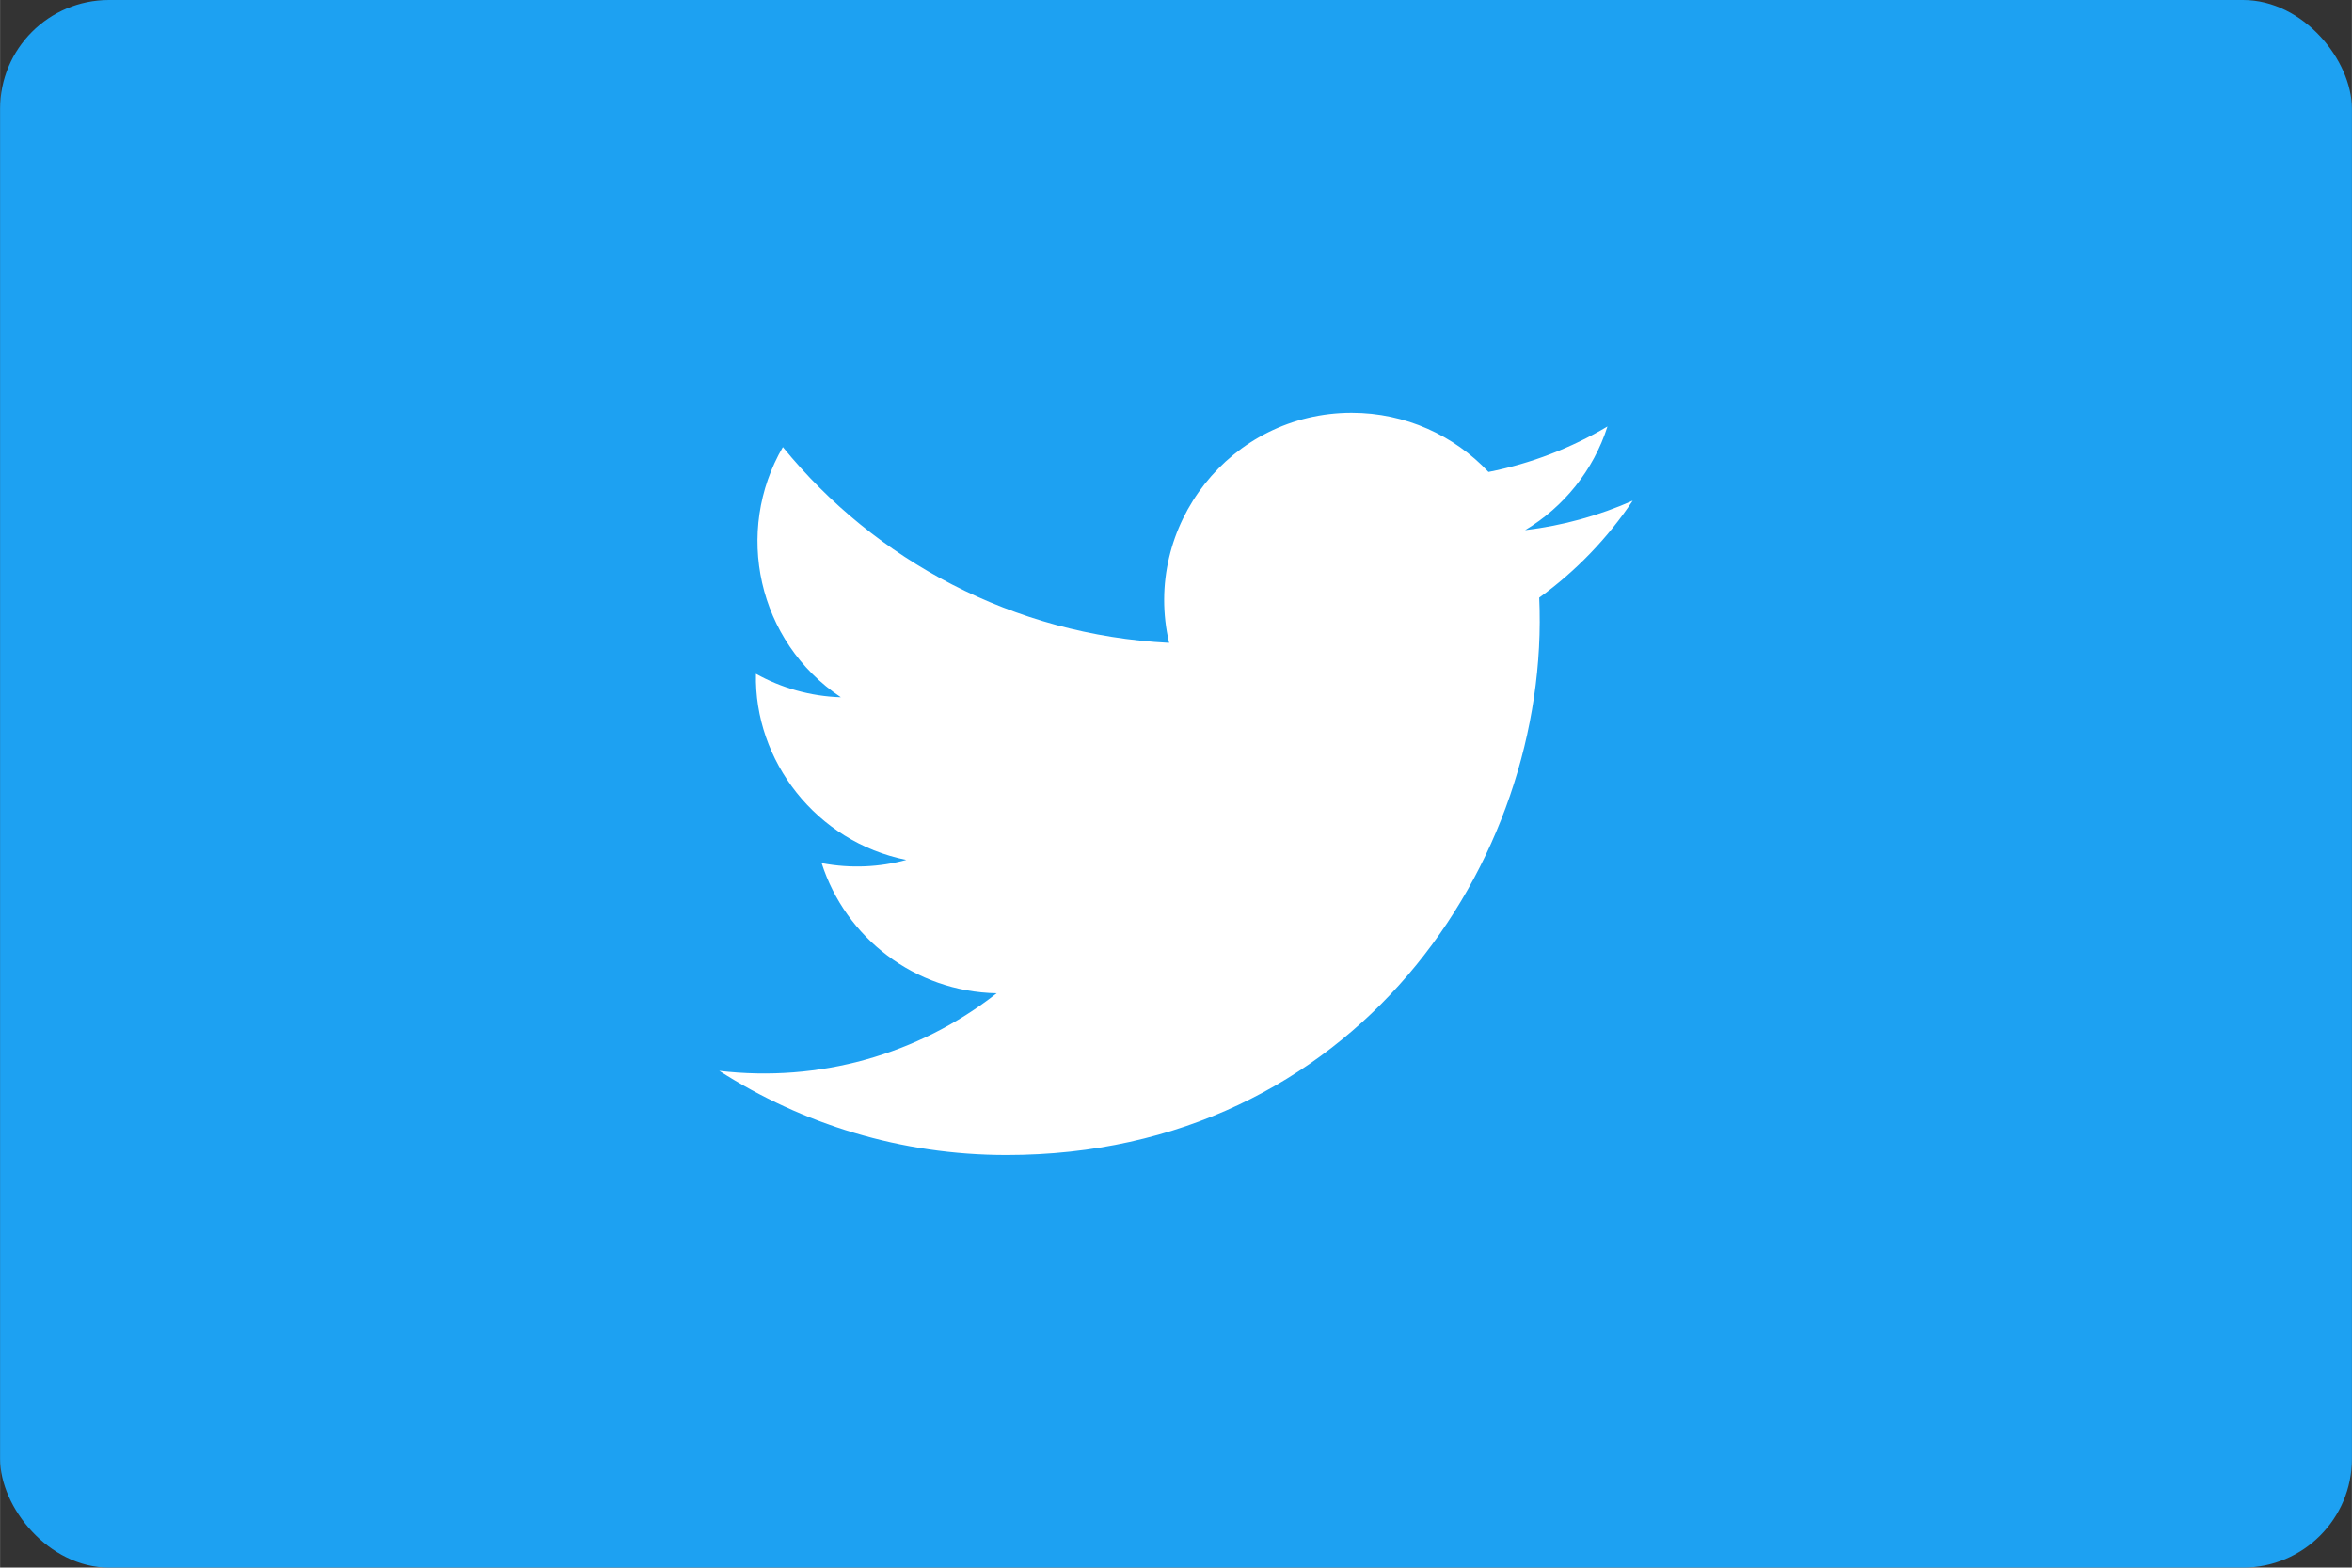 <?xml version="1.0" encoding="UTF-8" standalone="no"?>
<!-- Created with Inkscape (http://www.inkscape.org/) -->
<svg id="svg5599" xmlns:rdf="http://www.w3.org/1999/02/22-rdf-syntax-ns#" xmlns="http://www.w3.org/2000/svg" height="10.724mm" width="16.087mm" version="1.1" xmlns:cc="http://creativecommons.org/ns#" xmlns:dc="http://purl.org/dc/elements/1.1/" viewBox="0 0 57 38">
<rect x="0" y="0" width="57" height="38" fill="#333333" stroke="none"/>
<g id="layer1" transform="translate(688.5 63.781)">
<rect id="rect5395" rx="2.639" ry="2.639" height="38" width="57" y="-63.781" x="-688.5" fill="#1da1f2"/>
<g id="g5120" fill="#fff" transform="matrix(.544 0 0 -.544 -671.07 -37.823)">
<path id="path5122" d="m0 0c3.695-2.369 8.084-3.752 12.799-3.752 15.502 0 24.26 13.094 23.732 24.838 1.631 1.176 3.047 2.646 4.166 4.322-1.498-0.664-3.107-1.113-4.795-1.314 1.723 1.031 3.047 2.668 3.67 4.619-1.613-0.957-3.4-1.652-5.301-2.027-1.523 1.623-3.693 2.636-6.095 2.636-5.389 0-9.35-5.029-8.133-10.252-6.939 0.348-13.092 3.672-17.209 8.725-2.188-3.754-1.135-8.664 2.584-11.149-1.369 0.043-2.658 0.42-3.783 1.045-0.09-3.869 2.681-7.486 6.697-8.293-1.176-0.32-2.463-0.392-3.77-0.142 1.061-3.319 4.145-5.731 7.799-5.799-3.509-2.752-7.931-3.98-12.361-3.457" fill="#fff"/>
</g>
</g>
</svg>
